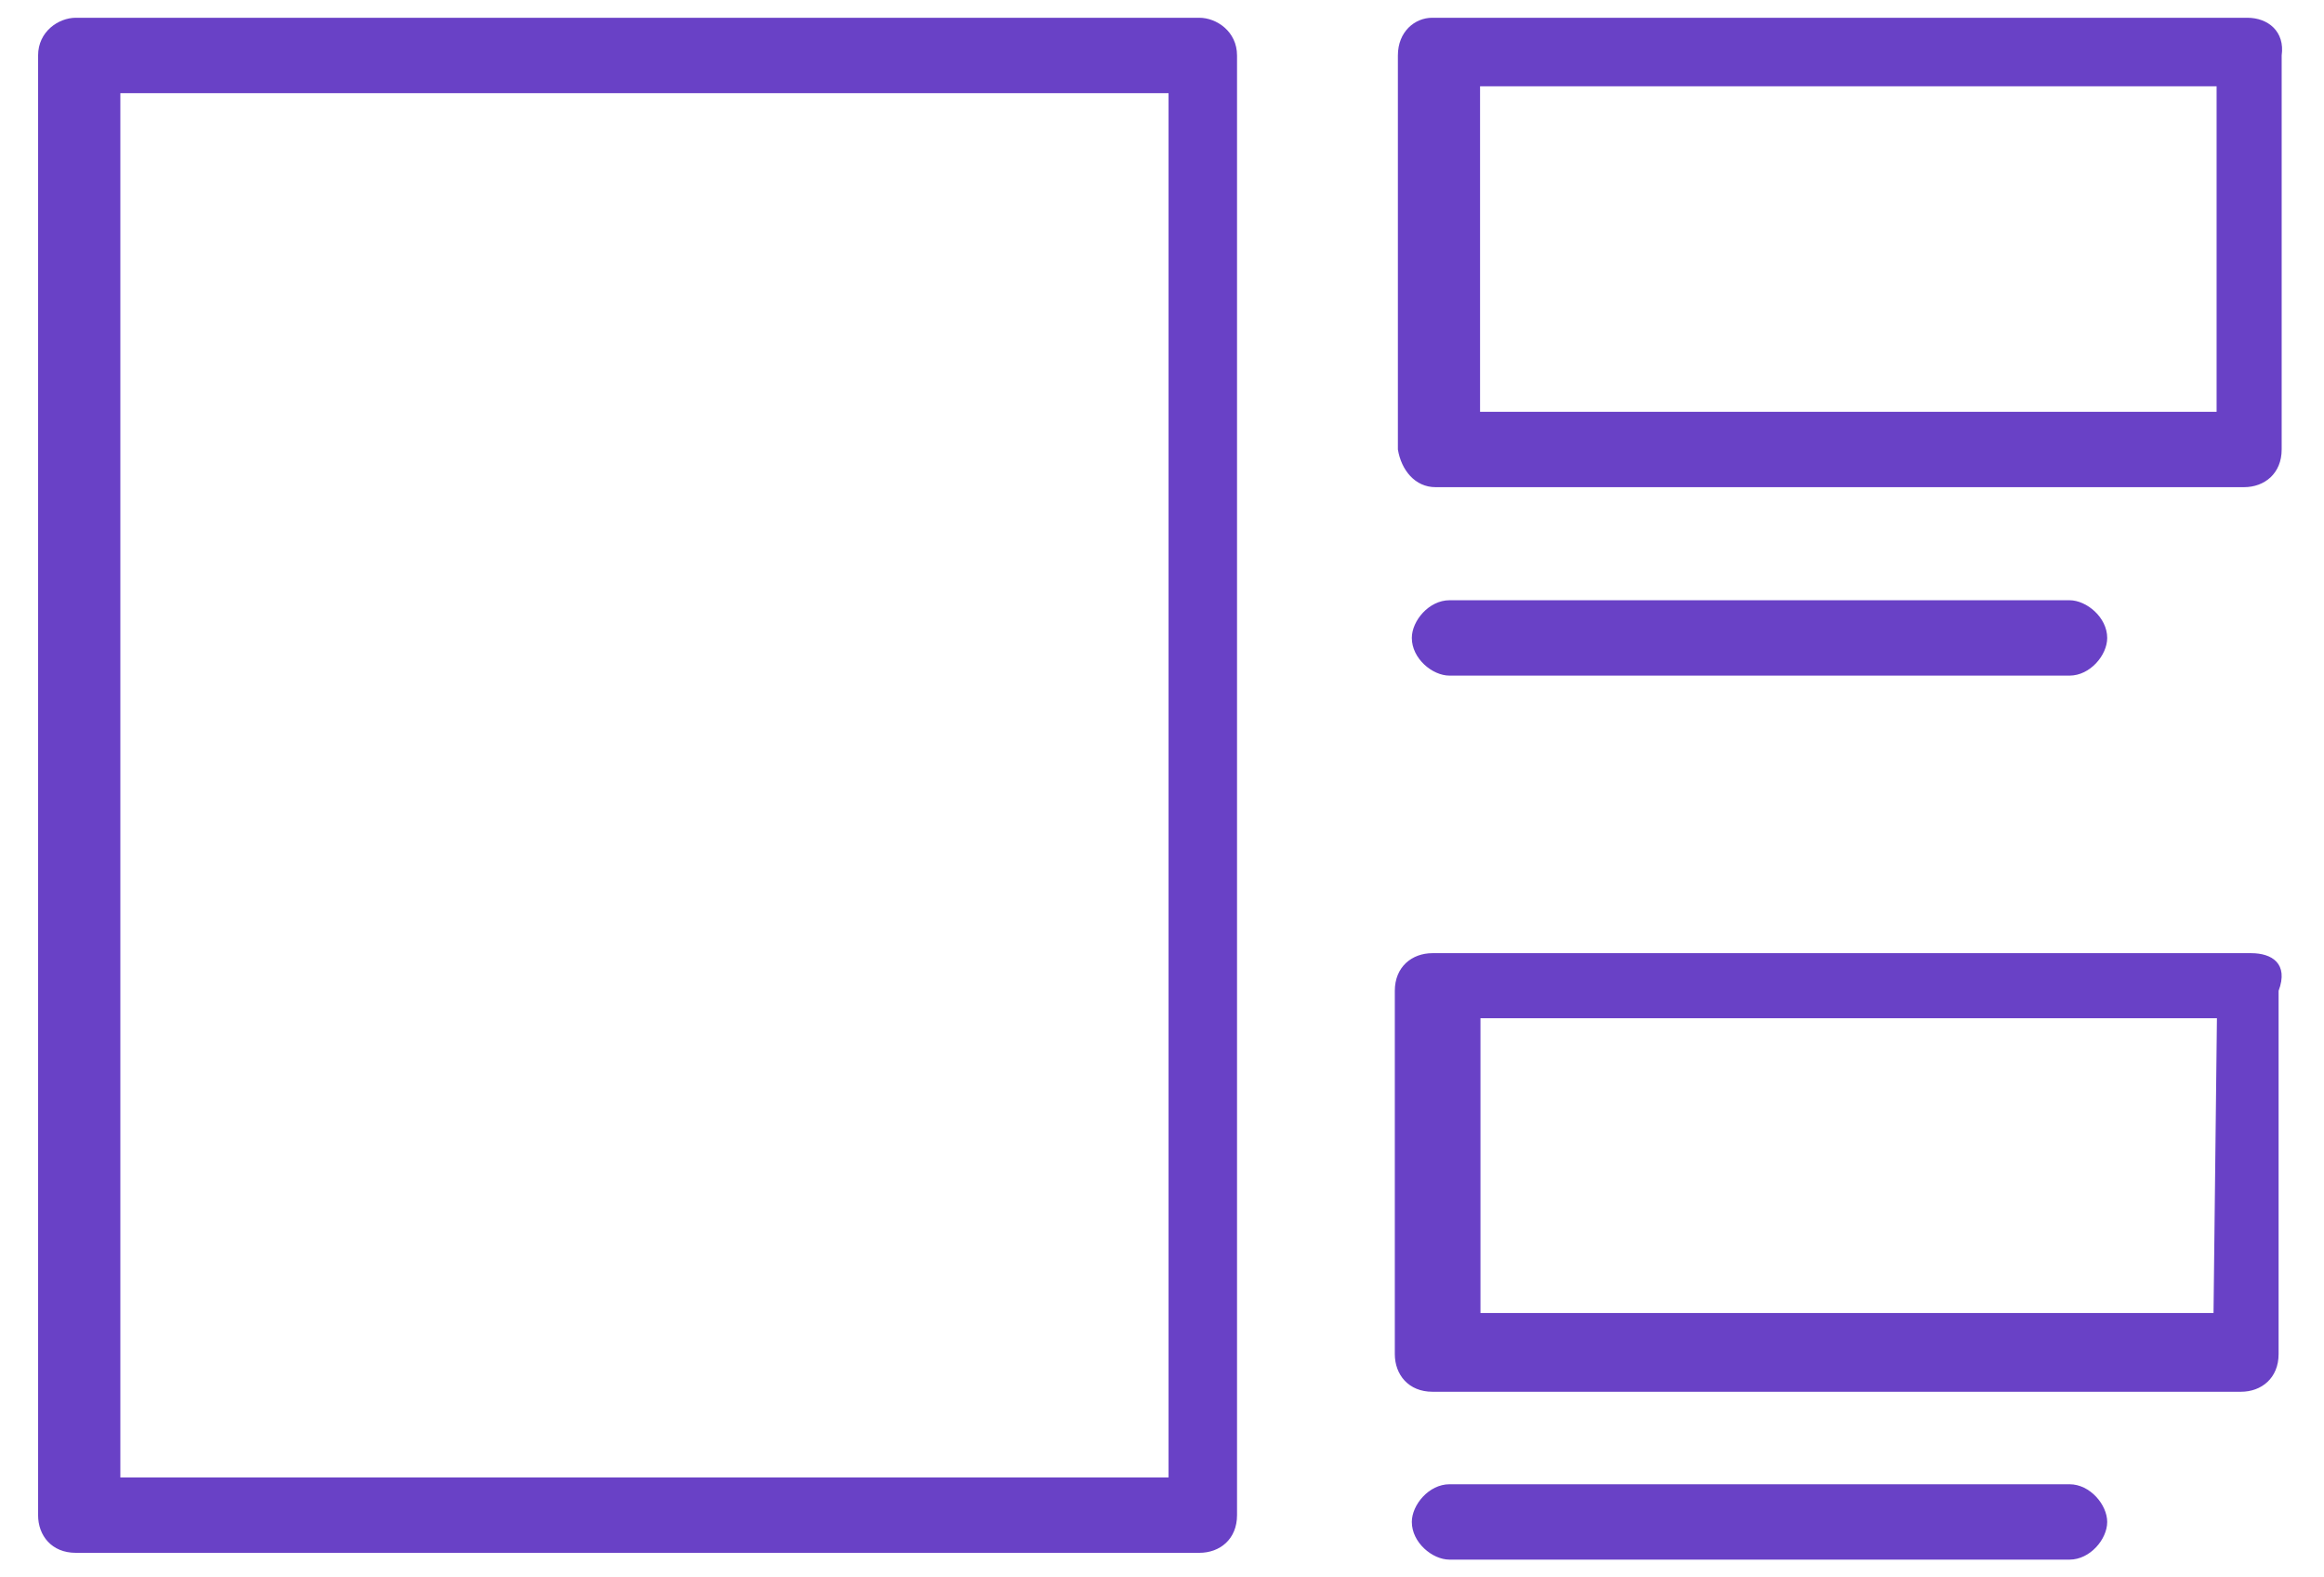 <svg width="28" height="19" viewBox="0 0 28 19" fill="none" xmlns="http://www.w3.org/2000/svg">
<path d="M14.45 0.214L0.913 0.214C0.707 0.214 0.459 0.379 0.459 0.668L0.459 18.25C0.459 18.498 0.624 18.704 0.913 18.704L14.45 18.704C14.698 18.704 14.904 18.539 14.904 18.25L14.904 0.668C14.904 0.379 14.657 0.214 14.45 0.214ZM14.079 17.796L13.996 17.796L1.45 17.796L1.45 1.122L14.079 1.122L14.079 17.796Z" fill="#6941C6"/>
<path d="M17.296 5.868L27.036 5.868C27.284 5.868 27.49 5.703 27.49 5.414L27.49 0.668C27.531 0.379 27.325 0.214 27.077 0.214L17.255 0.214C17.048 0.214 16.842 0.379 16.842 0.668L16.842 5.414C16.883 5.662 17.048 5.868 17.296 5.868ZM17.832 1.039L26.706 1.039L26.706 4.96L17.832 4.96L17.832 1.039Z" fill="#6941C6"/>
<path d="M27.123 11.481L17.259 11.481C17.011 11.481 16.805 11.646 16.805 11.935L16.805 16.31C16.805 16.558 16.97 16.764 17.259 16.764L26.999 16.764C27.247 16.764 27.453 16.599 27.453 16.31L27.453 11.935C27.577 11.605 27.37 11.481 27.123 11.481ZM26.669 15.815L17.837 15.815L17.837 12.265L26.71 12.265L26.669 15.815Z" fill="#6941C6"/>
<path d="M24.934 17.878L17.464 17.878C17.216 17.878 17.01 18.126 17.01 18.332C17.01 18.58 17.257 18.786 17.464 18.786L24.934 18.786C25.182 18.786 25.388 18.539 25.388 18.332C25.388 18.126 25.182 17.878 24.934 17.878Z" fill="#6941C6"/>
<path d="M17.464 7.23C17.216 7.23 17.01 7.478 17.01 7.684C17.01 7.932 17.257 8.138 17.464 8.138L24.934 8.138C25.182 8.138 25.388 7.891 25.388 7.684C25.388 7.437 25.14 7.23 24.934 7.23L17.464 7.23Z" fill="#6941C6"/>
</svg>
